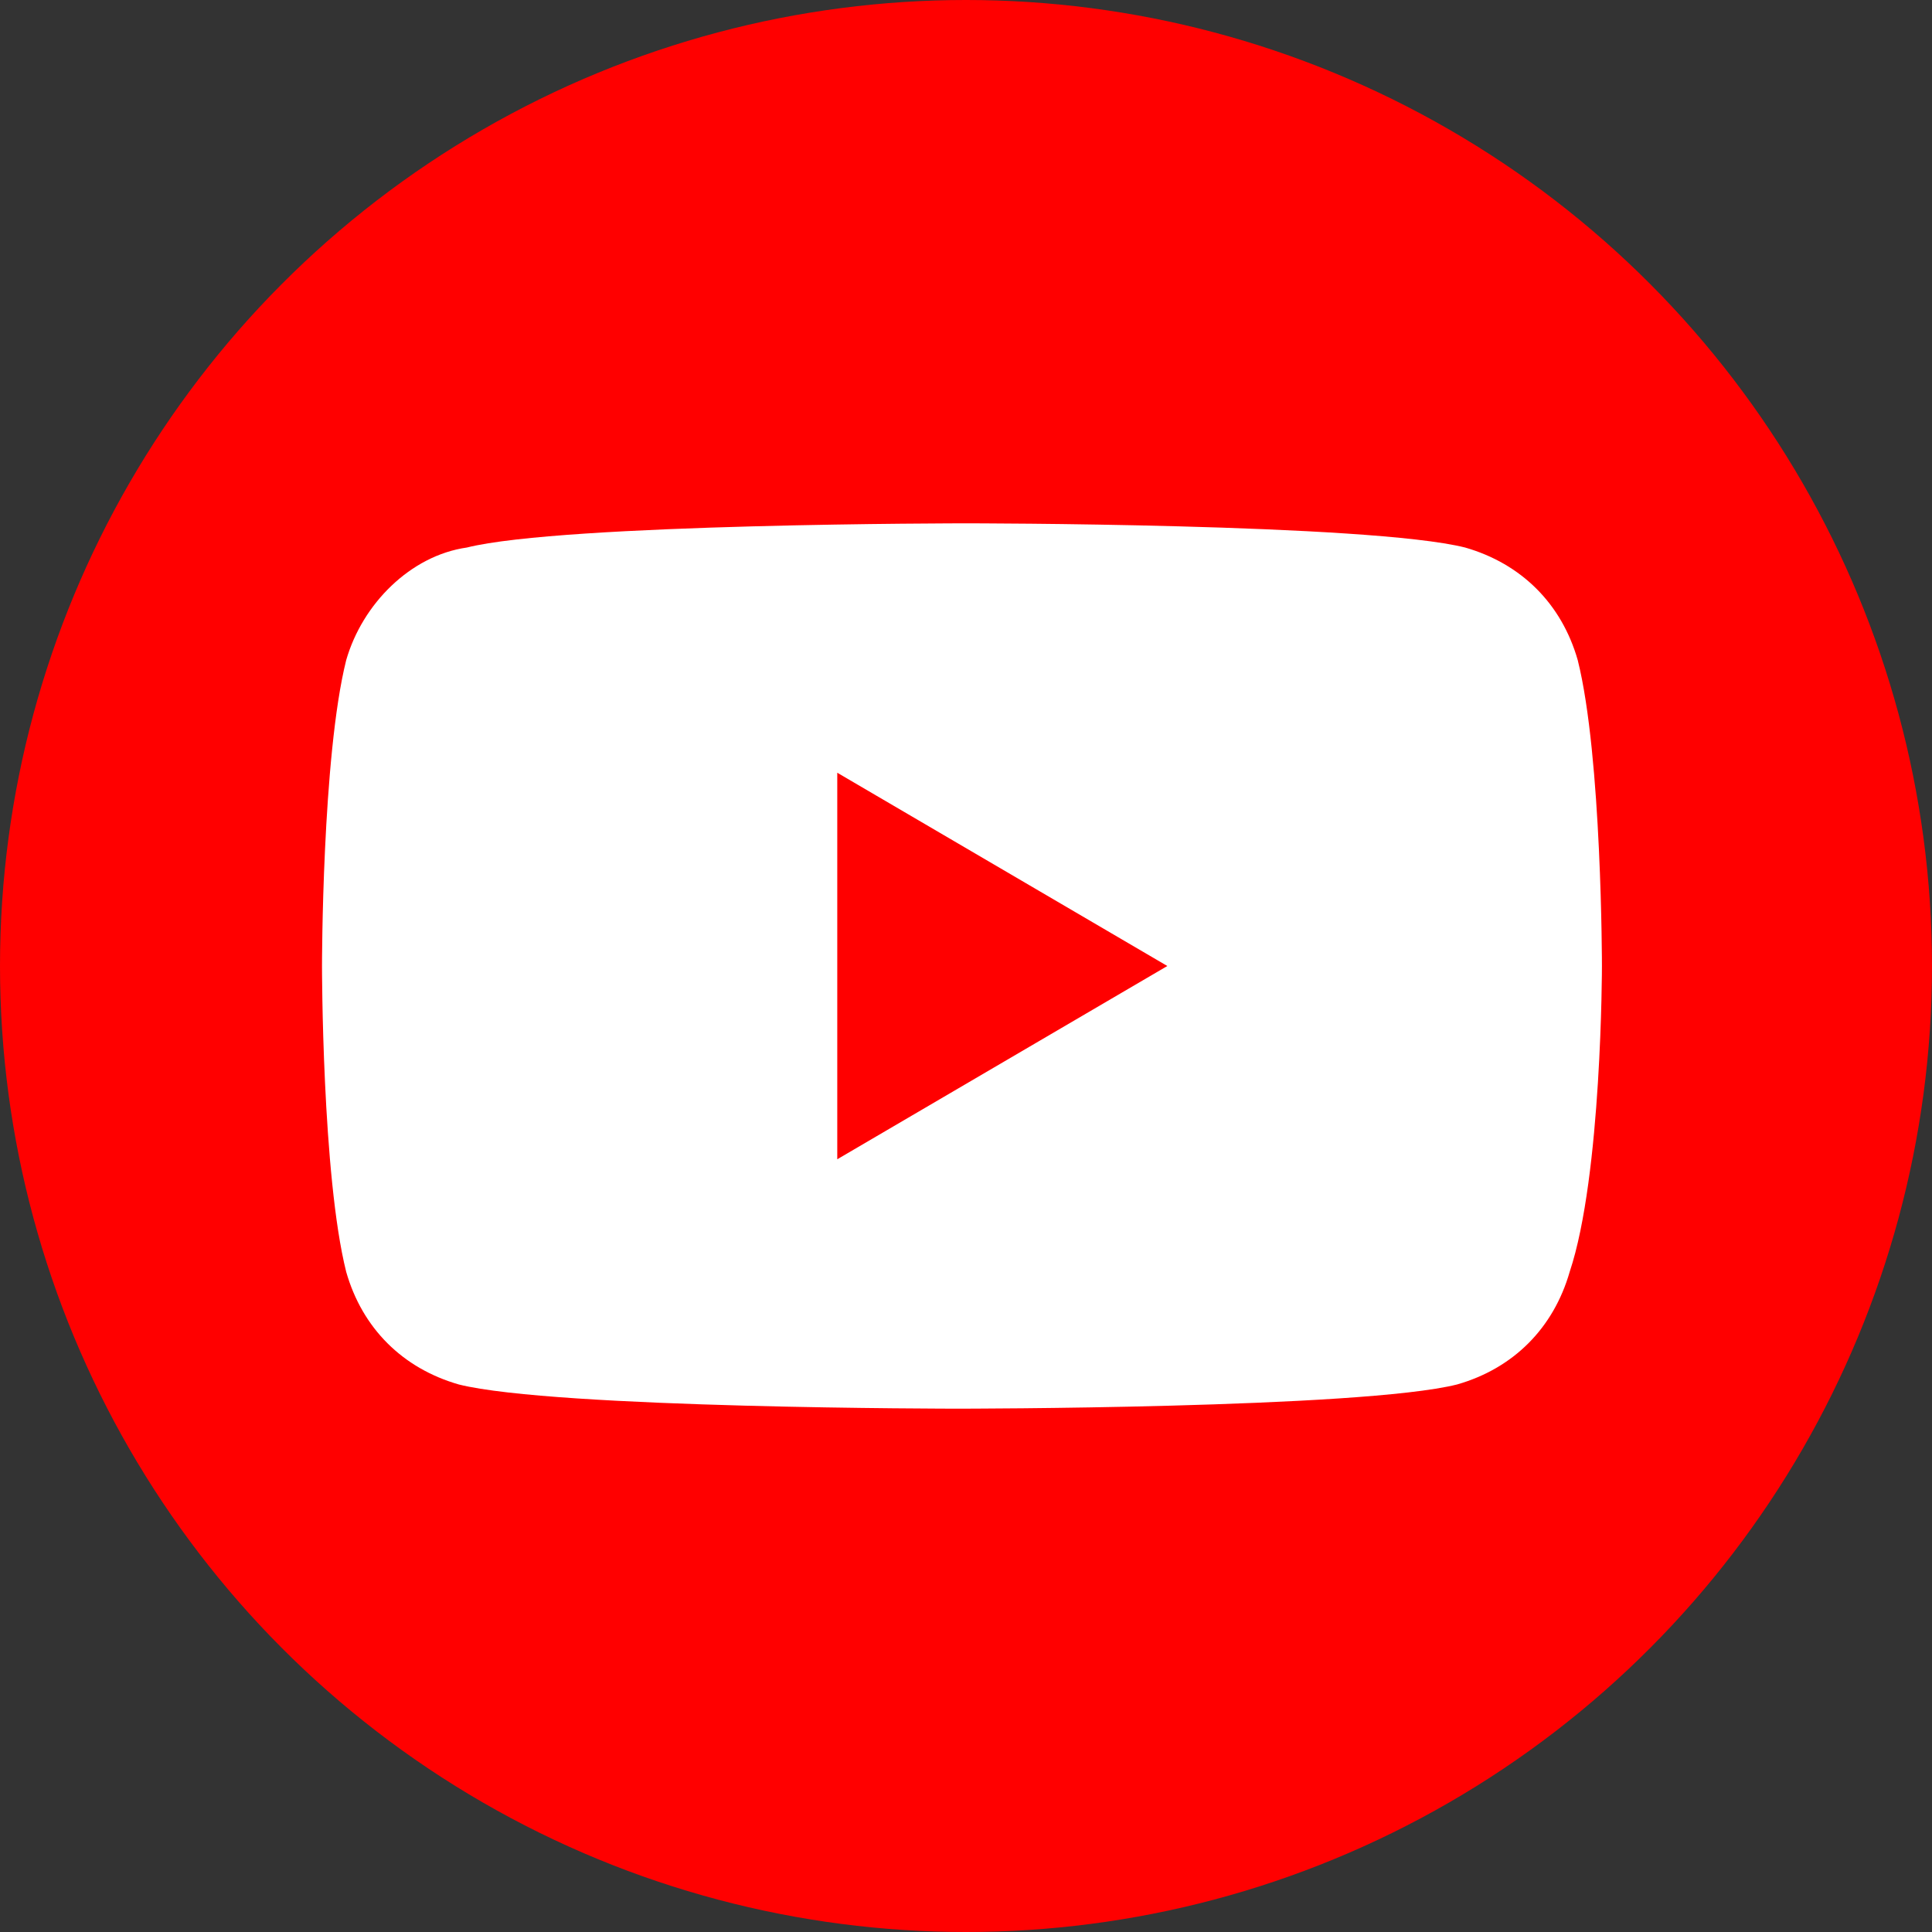 <?xml version="1.0" encoding="UTF-8"?>
<svg id="_レイヤー_2" data-name="レイヤー 2" xmlns="http://www.w3.org/2000/svg" viewBox="0 0 59.88 59.88">
  <rect x="0" y="0" width="59.88" height="59.88" fill="#333333" stroke="none"/>
  <defs>
    <style>
      .cls-1 {
        fill: red;
      }

      .cls-1, .cls-2 {
        stroke-width: 0px;
      }

      .cls-2 {
        fill: #fff;
      }
    </style>
  </defs>
  <g id="_レイヤー_1-2" data-name="レイヤー 1">
    <g>
      <circle class="cls-1" cx="29.94" cy="29.94" r="29.94"/>
      <g>
        <path class="cls-2" d="M48.9,20.46c-.5-1.75-1.75-2.99-3.49-3.49-2.99-.75-15.47-.75-15.47-.75,0,0-12.48,0-15.47.75-1.75.25-3.24,1.75-3.74,3.49-.75,2.99-.75,9.48-.75,9.48,0,0,0,6.49.75,9.48.5,1.75,1.75,2.99,3.49,3.49,2.99.75,15.47.75,15.47.75,0,0,12.48,0,15.47-.75,1.75-.5,2.99-1.75,3.49-3.49,1-2.99,1-9.48,1-9.48,0,0,0-6.49-.75-9.48Z"/>
        <polygon class="cls-1" points="25.95 35.93 36.18 29.94 25.95 23.95 25.95 35.93"/>
      </g>
    </g>
  </g>
</svg>